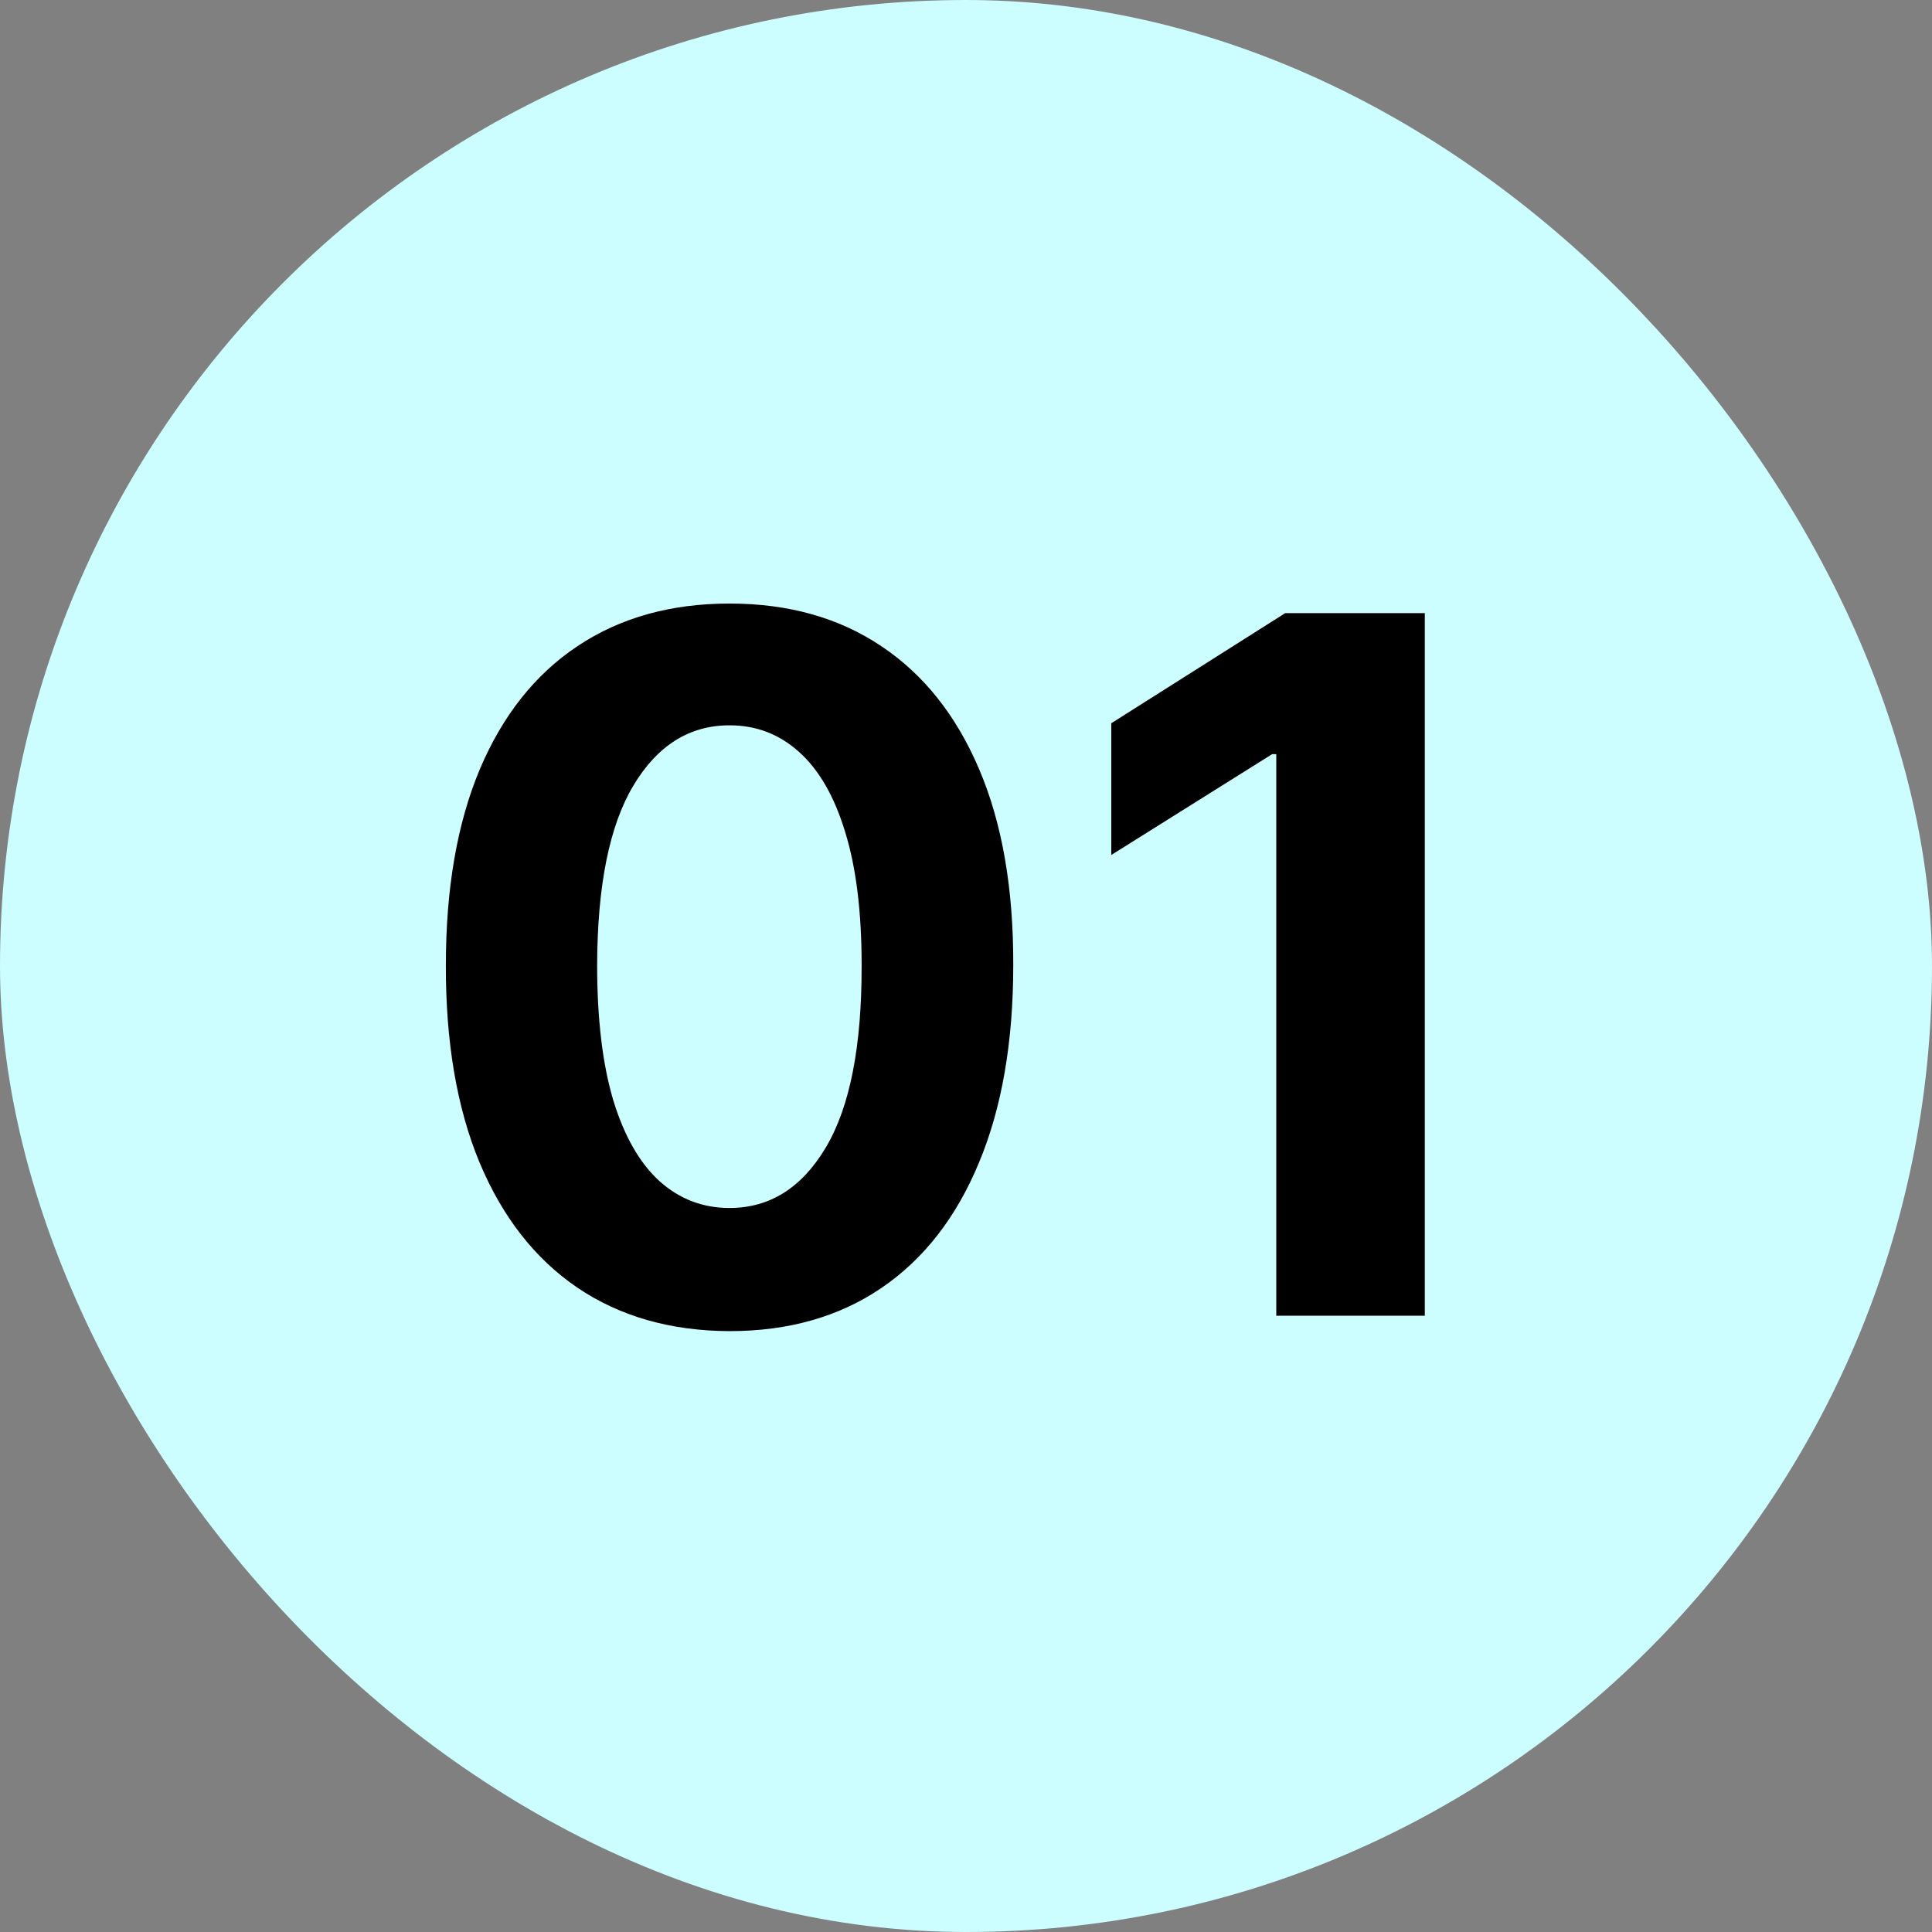 <svg xmlns="http://www.w3.org/2000/svg" width="500" height="500" viewBox="0 0 500 500" fill="none"><rect x="0" y="0" width="500" height="500" fill="#808080" stroke="none"/><rect width="500" height="500" rx="250" fill="#CCFDFF"></rect><path d="M188.809 344.495C173.54 344.436 160.4 340.678 149.392 333.22C138.443 325.763 130.009 314.961 124.09 300.816C118.231 286.671 115.331 269.655 115.39 249.768C115.39 229.941 118.319 213.044 124.179 199.076C130.097 185.108 138.531 174.484 149.481 167.205C160.489 159.866 173.599 156.196 188.809 156.196C204.02 156.196 217.1 159.866 228.05 167.205C239.058 174.544 247.522 185.197 253.44 199.165C259.359 213.073 262.288 229.941 262.229 249.768C262.229 269.714 259.27 286.759 253.351 300.905C247.492 315.05 239.088 325.852 228.138 333.309C217.189 340.766 204.079 344.495 188.809 344.495ZM188.809 312.624C199.226 312.624 207.542 307.386 213.756 296.91C219.971 286.434 223.048 270.72 222.989 249.768C222.989 235.978 221.569 224.496 218.728 215.322C215.946 206.149 211.981 199.254 206.831 194.637C201.742 190.021 195.734 187.712 188.809 187.712C178.452 187.712 170.166 192.891 163.952 203.249C157.737 213.606 154.6 229.113 154.541 249.768C154.541 263.736 155.932 275.396 158.714 284.747C161.555 294.039 165.55 301.023 170.699 305.699C175.848 310.315 181.885 312.624 188.809 312.624ZM368.741 158.682V340.5H330.3V195.17H329.235L287.598 221.271V187.18L332.608 158.682H368.741Z" fill="black"></path></svg>